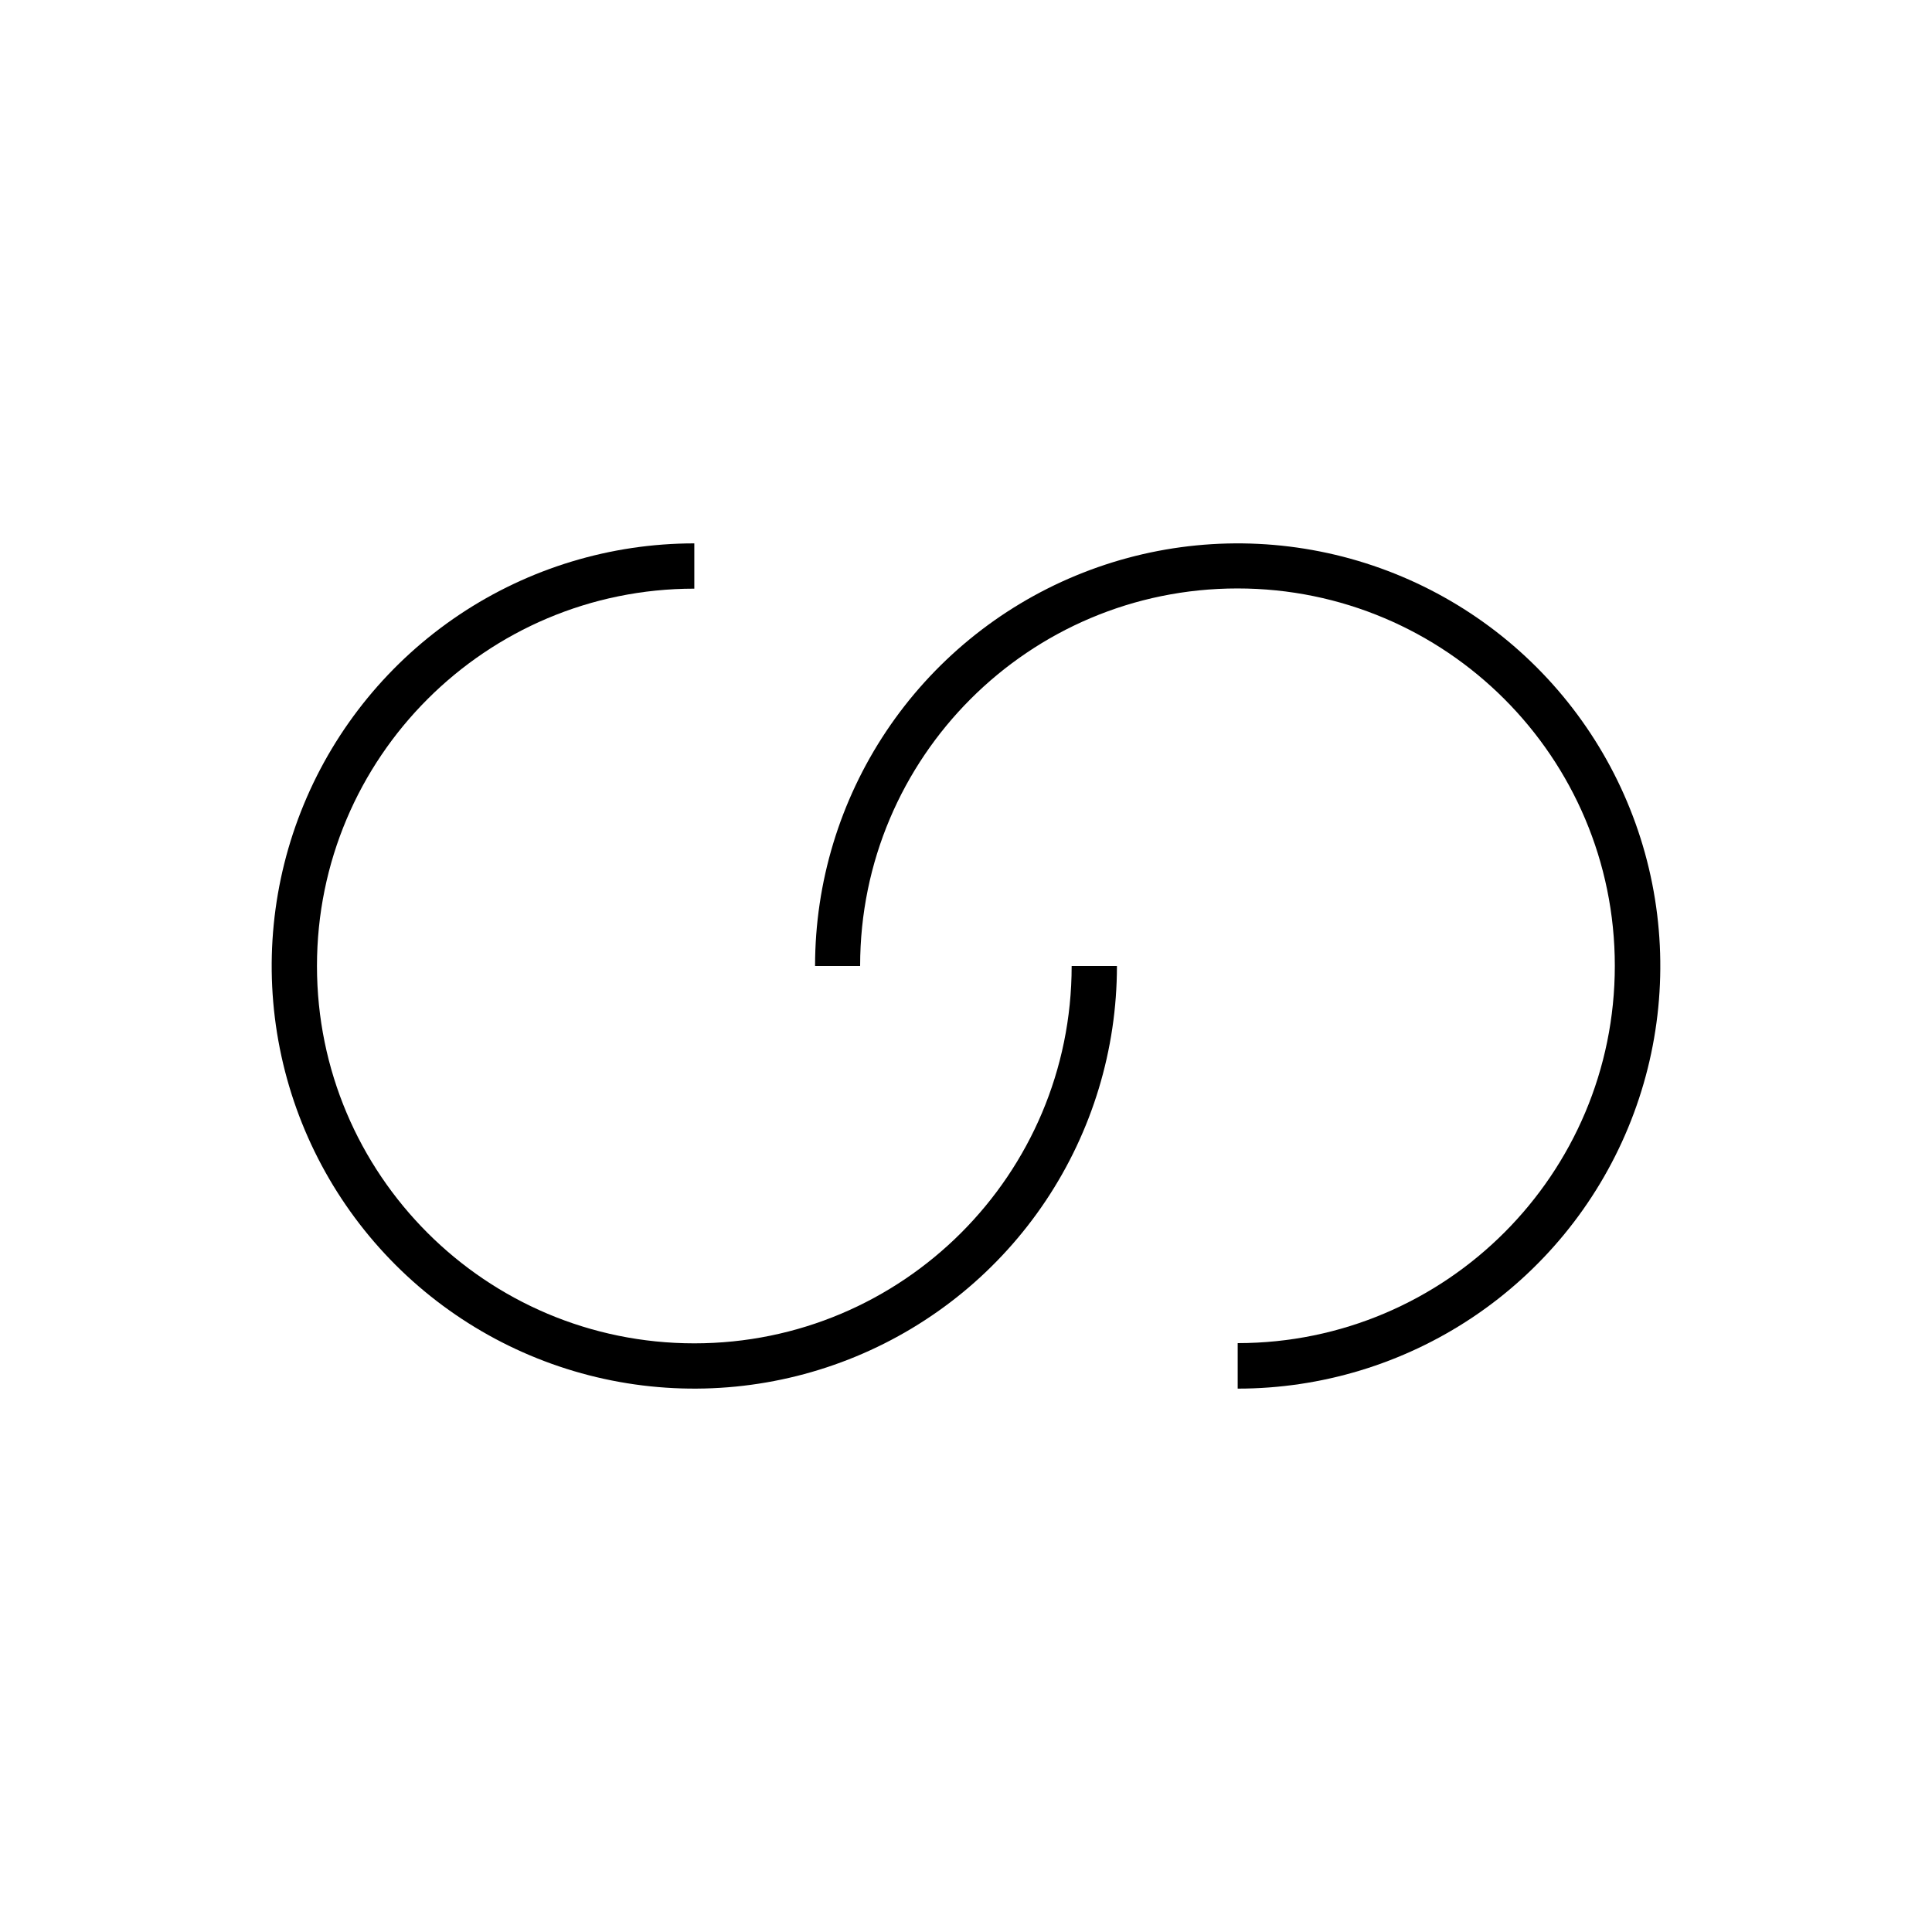 <?xml version="1.0" encoding="UTF-8"?> <svg xmlns="http://www.w3.org/2000/svg" width="64" height="64" viewBox="0 0 64 64" fill="none"><path fill-rule="evenodd" clip-rule="evenodd" d="M34.641 39.778C36.179 37.476 37 34.769 37 32H35.5C35.5 38.904 29.904 44.5 23 44.5C16.096 44.5 10.5 38.904 10.5 32C10.5 25.096 16.096 19.5 23 19.5C23 19.5 23 19.5 23 19.5V18C20.231 18 17.524 18.821 15.222 20.359C12.92 21.898 11.125 24.084 10.066 26.642C9.006 29.201 8.729 32.016 9.269 34.731C9.809 37.447 11.143 39.942 13.101 41.9C15.058 43.857 17.553 45.191 20.269 45.731C22.985 46.271 25.799 45.994 28.358 44.934C30.916 43.875 33.102 42.08 34.641 39.778Z" fill="black"></path><path fill-rule="evenodd" clip-rule="evenodd" d="M48.778 43.641C46.476 45.179 43.769 46 41 46V44.493C47.9 44.489 53.493 38.894 53.493 31.993C53.493 25.089 47.896 19.493 40.993 19.493C34.089 19.493 28.493 25.089 28.493 31.993C28.493 31.995 28.493 31.998 28.493 32H27C27 29.231 27.821 26.524 29.359 24.222C30.898 21.92 33.084 20.125 35.642 19.066C38.201 18.006 41.016 17.729 43.731 18.269C46.447 18.809 48.942 20.143 50.9 22.101C52.857 24.058 54.191 26.553 54.731 29.269C55.271 31.985 54.994 34.799 53.934 37.358C52.875 39.916 51.08 42.102 48.778 43.641Z" fill="black"></path></svg> 